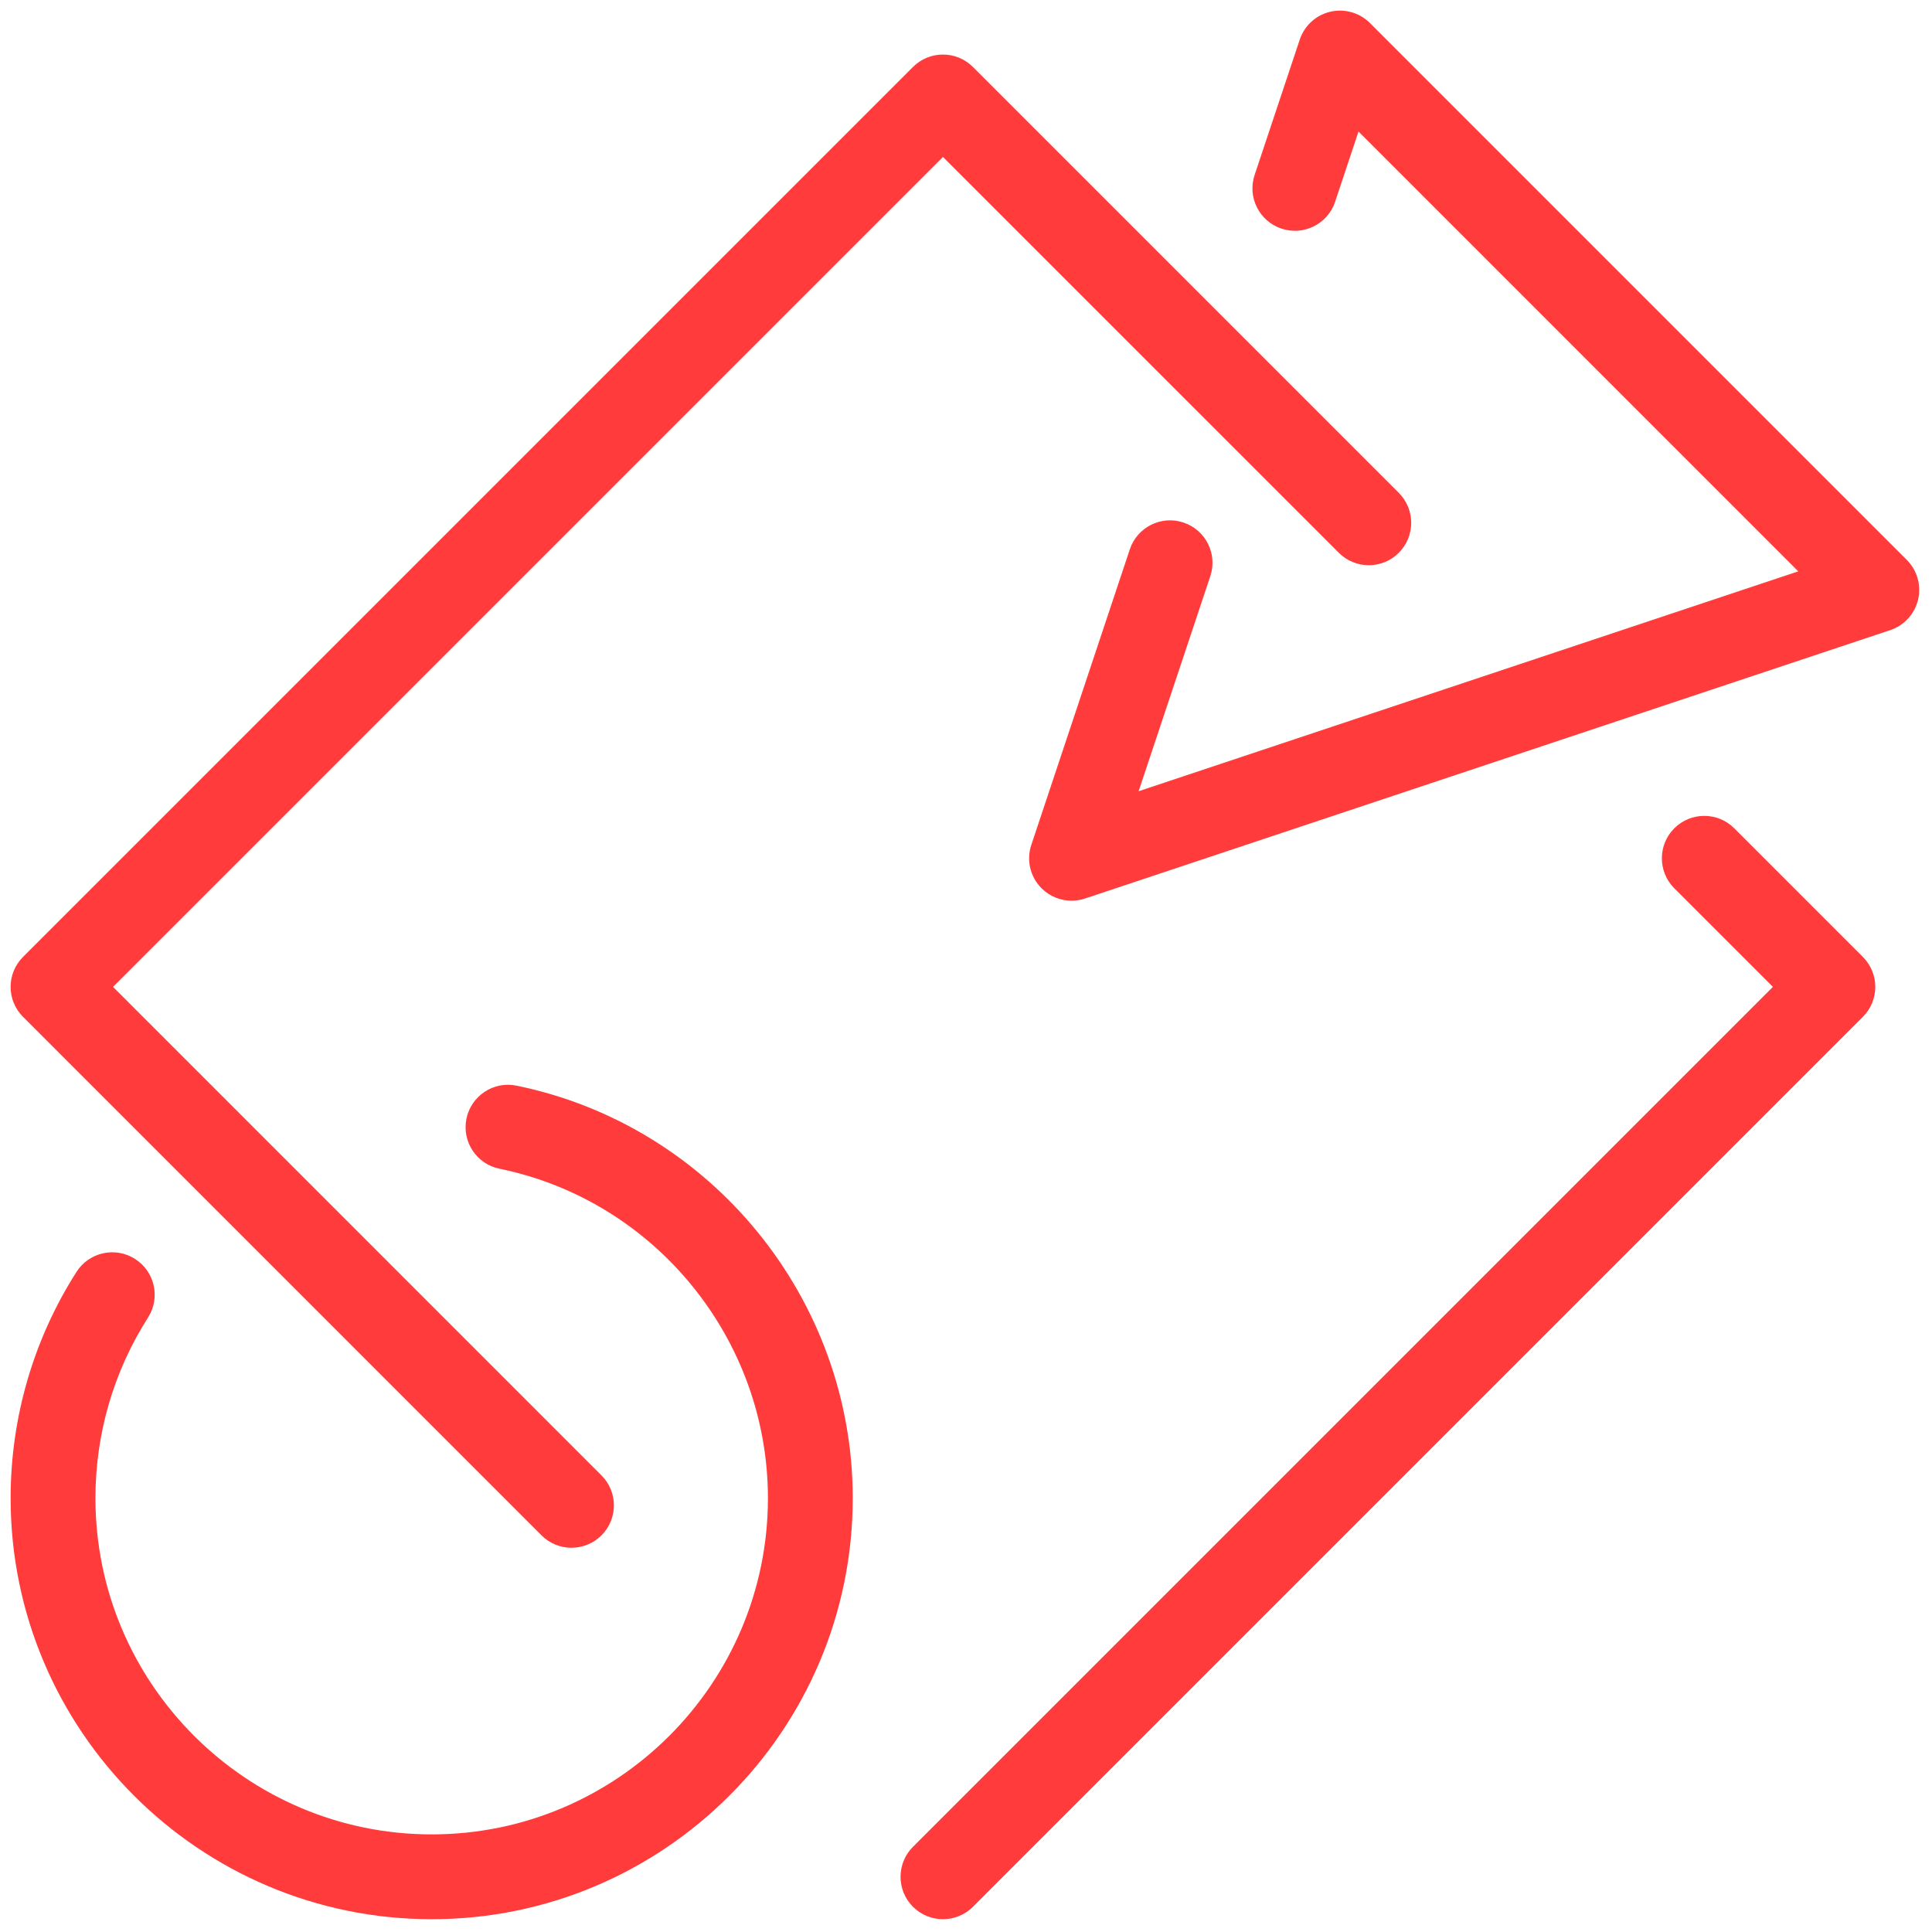 <?xml version="1.0" encoding="UTF-8"?>
<svg xmlns="http://www.w3.org/2000/svg" width="100" height="100" viewBox="0 0 100 100" fill="none">
  <g clip-path="url(#clip0_34_26)">
    <path d="M48.807 99.338C48.245 99.338 47.683 99.124 47.255 98.695C46.398 97.838 46.398 96.448 47.255 95.591L91.765 51.081L86.661 45.977C85.804 45.12 85.804 43.73 86.661 42.873C87.518 42.016 88.908 42.016 89.765 42.873L96.421 49.529C96.833 49.941 97.065 50.499 97.065 51.081C97.065 51.663 96.833 52.222 96.421 52.633L50.359 98.695C49.931 99.124 49.369 99.338 48.807 99.338Z" fill="#FF3B3B"></path>
    <path d="M29.58 80.112C29.018 80.112 28.456 79.898 28.028 79.469L1.193 52.633C0.335 51.776 0.335 50.386 1.193 49.529L47.255 3.467C48.111 2.61 49.503 2.61 50.359 3.467L72.401 25.509C73.258 26.366 73.258 27.756 72.401 28.613C71.544 29.471 70.154 29.471 69.297 28.613L48.807 8.124L5.85 51.081L31.132 76.365C31.99 77.222 31.99 78.612 31.132 79.469C30.704 79.898 30.141 80.112 29.58 80.112Z" fill="#FF3B3B"></path>
    <path d="M22.345 99.338C10.327 99.338 0.55 89.562 0.55 77.544C0.55 73.378 1.73 69.329 3.96 65.832C4.613 64.811 5.971 64.511 6.992 65.164C8.014 65.816 8.314 67.174 7.662 68.196C5.881 70.984 4.94 74.216 4.94 77.544C4.94 87.141 12.748 94.948 22.345 94.948C31.942 94.948 39.748 87.141 39.748 77.544C39.748 69.312 33.905 62.141 25.854 60.493C24.666 60.251 23.9 59.092 24.143 57.903C24.387 56.717 25.549 55.948 26.733 56.193C36.819 58.257 44.138 67.236 44.138 77.544C44.139 89.562 34.362 99.338 22.345 99.338Z" fill="#FF3B3B"></path>
    <path d="M55.463 46.62C54.891 46.62 54.329 46.395 53.911 45.977C53.322 45.389 53.117 44.519 53.381 43.731L58.479 28.434C58.862 27.285 60.102 26.663 61.256 27.046C62.407 27.429 63.028 28.672 62.645 29.823L58.934 40.954L93.078 29.573L70.316 6.808L69.105 10.445C68.722 11.595 67.481 12.216 66.328 11.833C65.177 11.449 64.556 10.207 64.939 9.056L67.275 2.05C67.516 1.328 68.113 0.782 68.853 0.608C69.592 0.434 70.37 0.655 70.909 1.193L98.695 28.98C99.233 29.518 99.454 30.296 99.279 31.037C99.105 31.778 98.559 32.375 97.838 32.615L56.158 46.508C55.929 46.583 55.696 46.62 55.463 46.62Z" fill="#FF3B3B"></path>
  </g>
  <defs>
    <clipPath id="clip0_34_26">
      <rect width="100" height="100" fill="white"></rect>
    </clipPath>
  </defs>
</svg>
